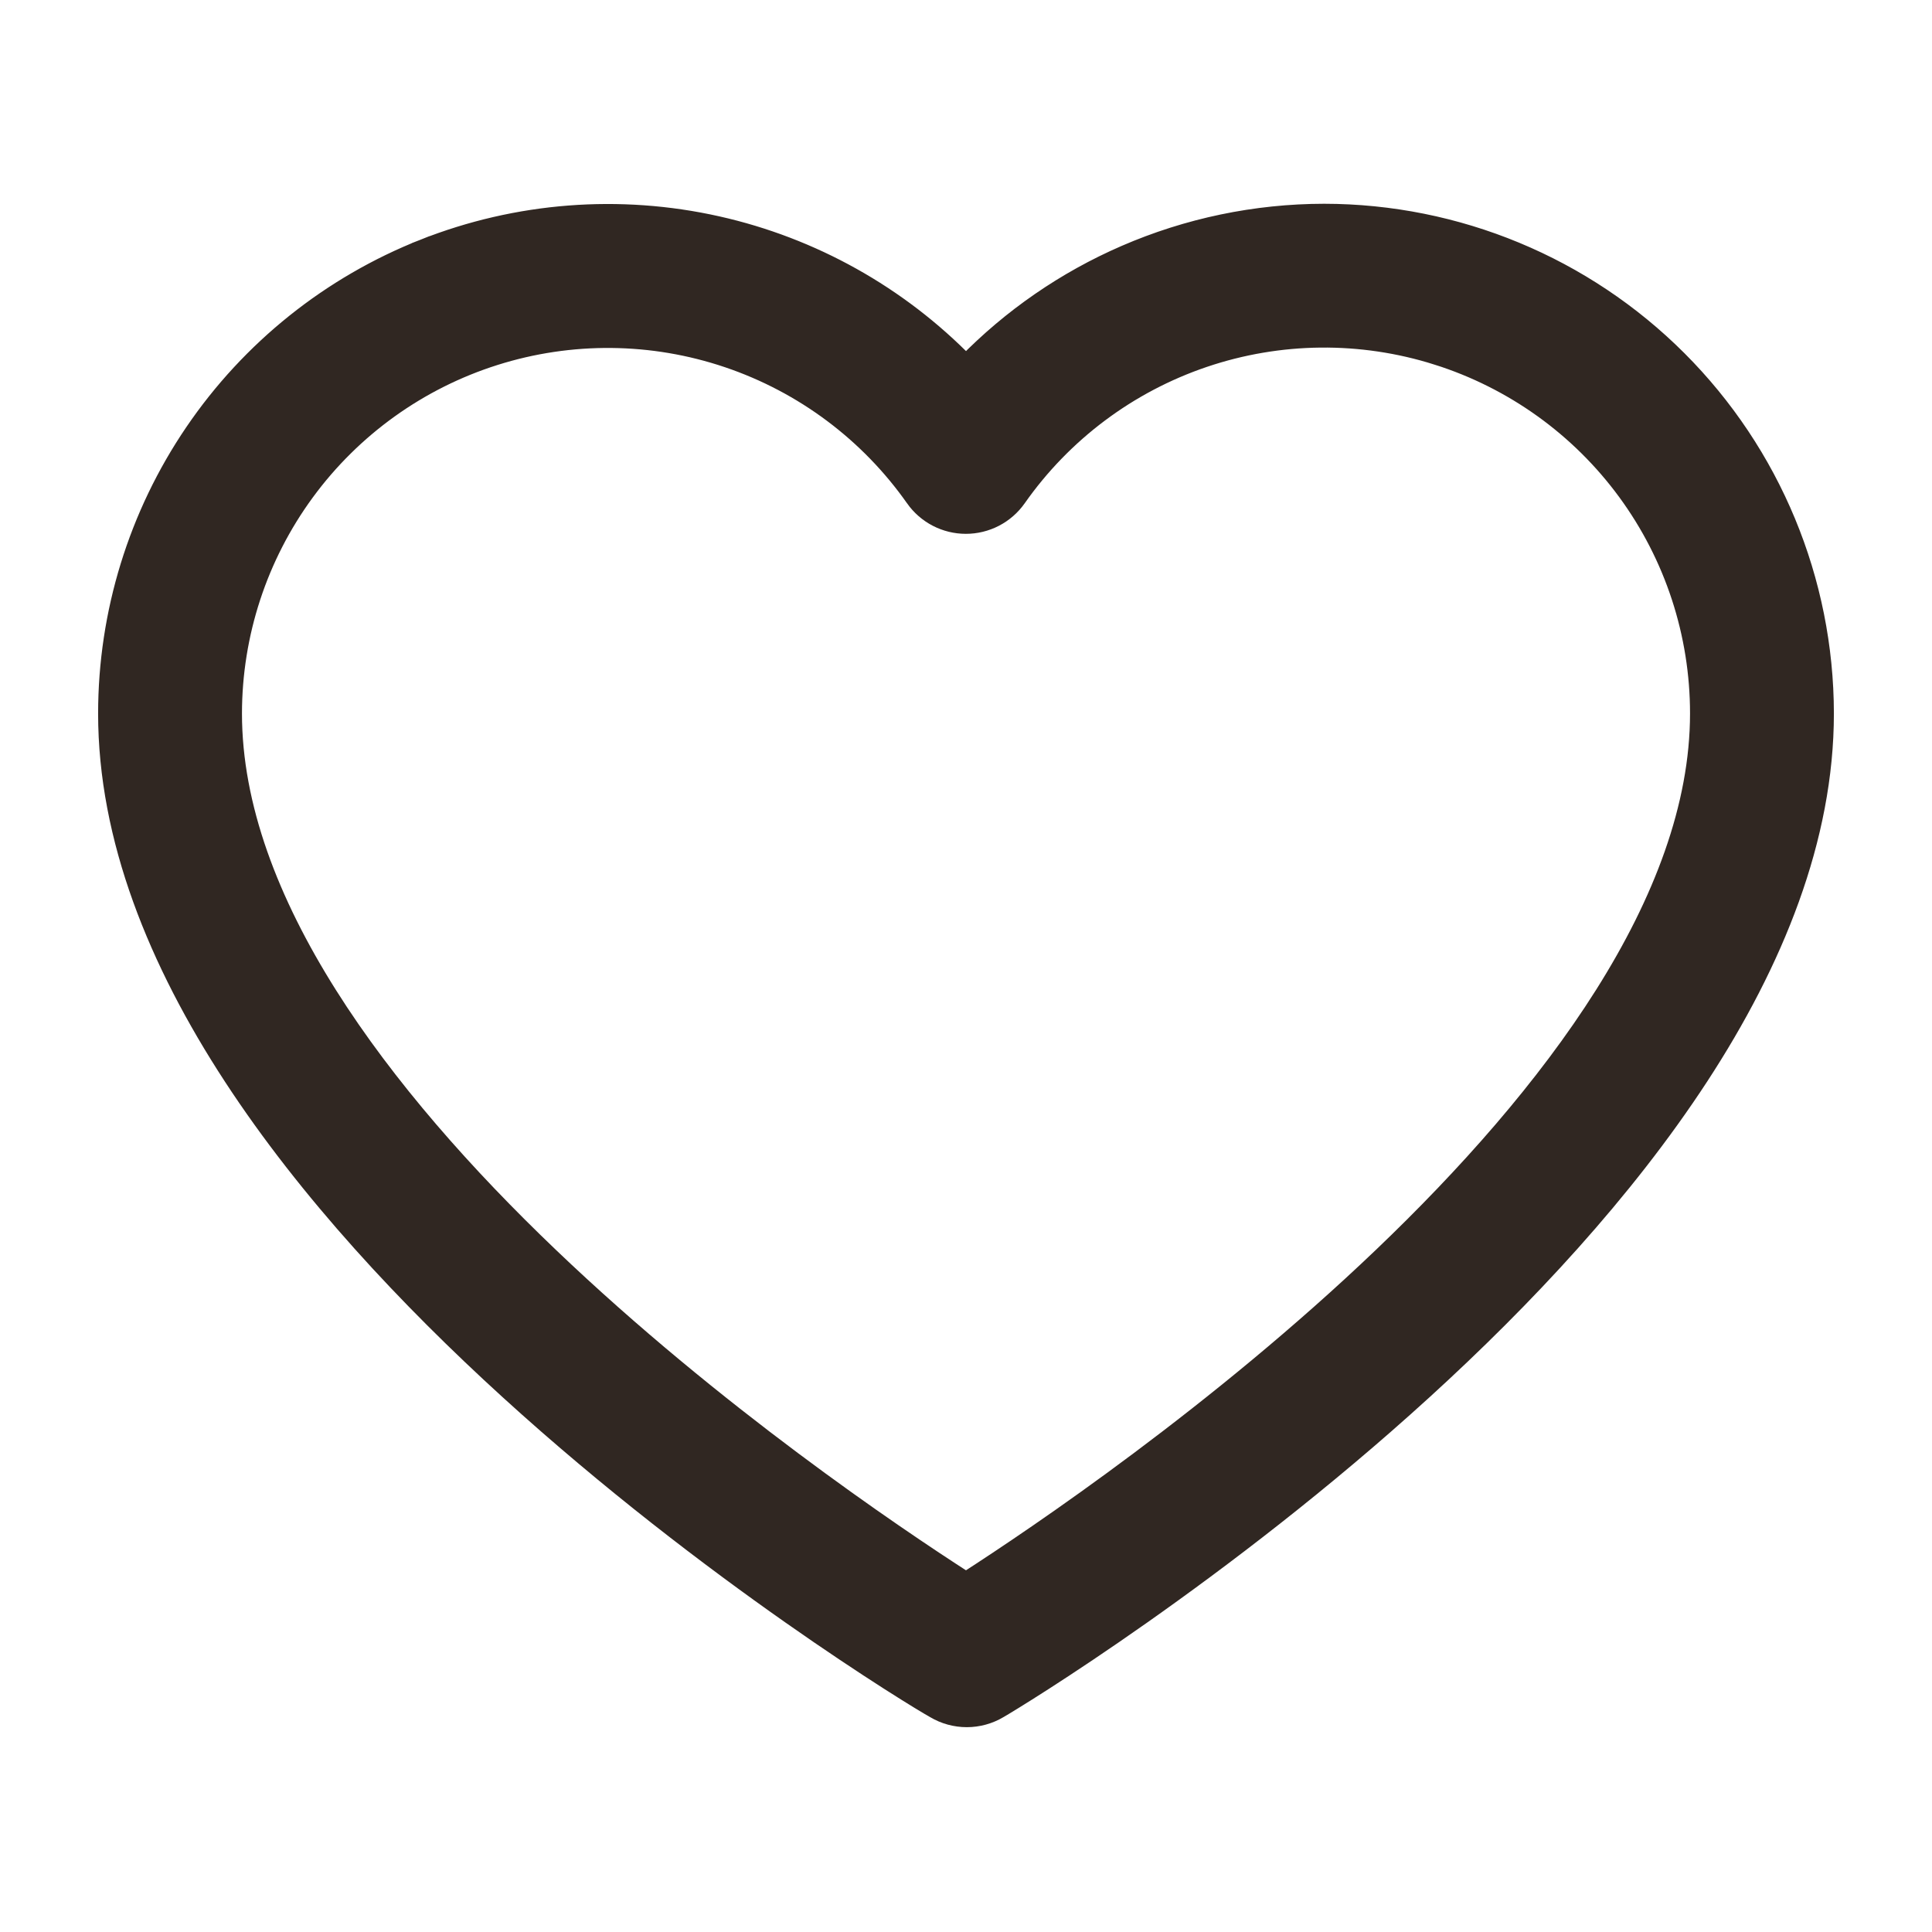 <?xml version="1.0" encoding="UTF-8"?> <svg xmlns="http://www.w3.org/2000/svg" width="512" height="512" viewBox="0 0 512 512" fill="none"><path d="M350.925 56.5L350.919 56.5C332.78 56.521 314.838 60.258 298.2 67.481C282.369 74.352 268.037 84.241 256 96.585C238.083 78.21 215.201 65.415 190.123 59.785C164.185 53.961 137.097 56.069 112.372 65.835L113.29 68.16L112.372 65.835C87.647 75.601 66.43 92.574 51.474 114.551C36.517 136.528 28.513 162.493 28.5 189.077V189.078C28.5 222.122 41.816 254.829 61.689 285.262C81.571 315.711 108.131 344.06 134.9 368.439C188.271 417.045 242.769 450.134 247.722 452.878C250.288 454.411 253.221 455.219 256.211 455.219C259.208 455.219 262.149 454.406 264.721 452.866C269.272 450.234 323.746 417.126 377.154 368.438C403.896 344.06 430.442 315.711 450.318 285.262C470.184 254.829 483.5 222.122 483.5 189.078V189.075C483.462 153.926 469.482 120.227 444.627 95.372C419.773 70.518 386.074 56.538 350.925 56.5ZM242.424 131.946L242.425 131.948C243.954 134.117 245.981 135.888 248.338 137.111C250.694 138.333 253.31 138.971 255.965 138.971C258.62 138.971 261.236 138.333 263.592 137.111C265.949 135.888 267.976 134.117 269.504 131.948L269.507 131.944C281.651 114.635 298.996 101.646 319.023 94.865C339.05 88.083 360.717 87.86 380.878 94.229L381.393 92.6L380.879 94.229C401.041 100.598 418.649 113.227 431.146 130.283C443.642 147.339 450.378 167.933 450.375 189.078C450.375 213.76 440.59 239.067 425.11 263.625C409.641 288.167 388.595 311.787 366.342 333.046C322.897 374.551 275.107 406.818 255.998 419.124C236.891 406.852 189.102 374.603 145.658 333.099C123.406 311.84 102.359 288.216 86.89 263.665C71.41 239.099 61.626 213.779 61.625 189.08C61.643 167.955 68.387 147.383 80.88 130.348C93.374 113.313 110.967 100.698 131.111 94.332C151.254 87.967 172.902 88.181 192.916 94.944C212.93 101.707 230.27 114.666 242.424 131.946Z" fill="#302722" stroke="#302722" stroke-width="5"></path></svg> 